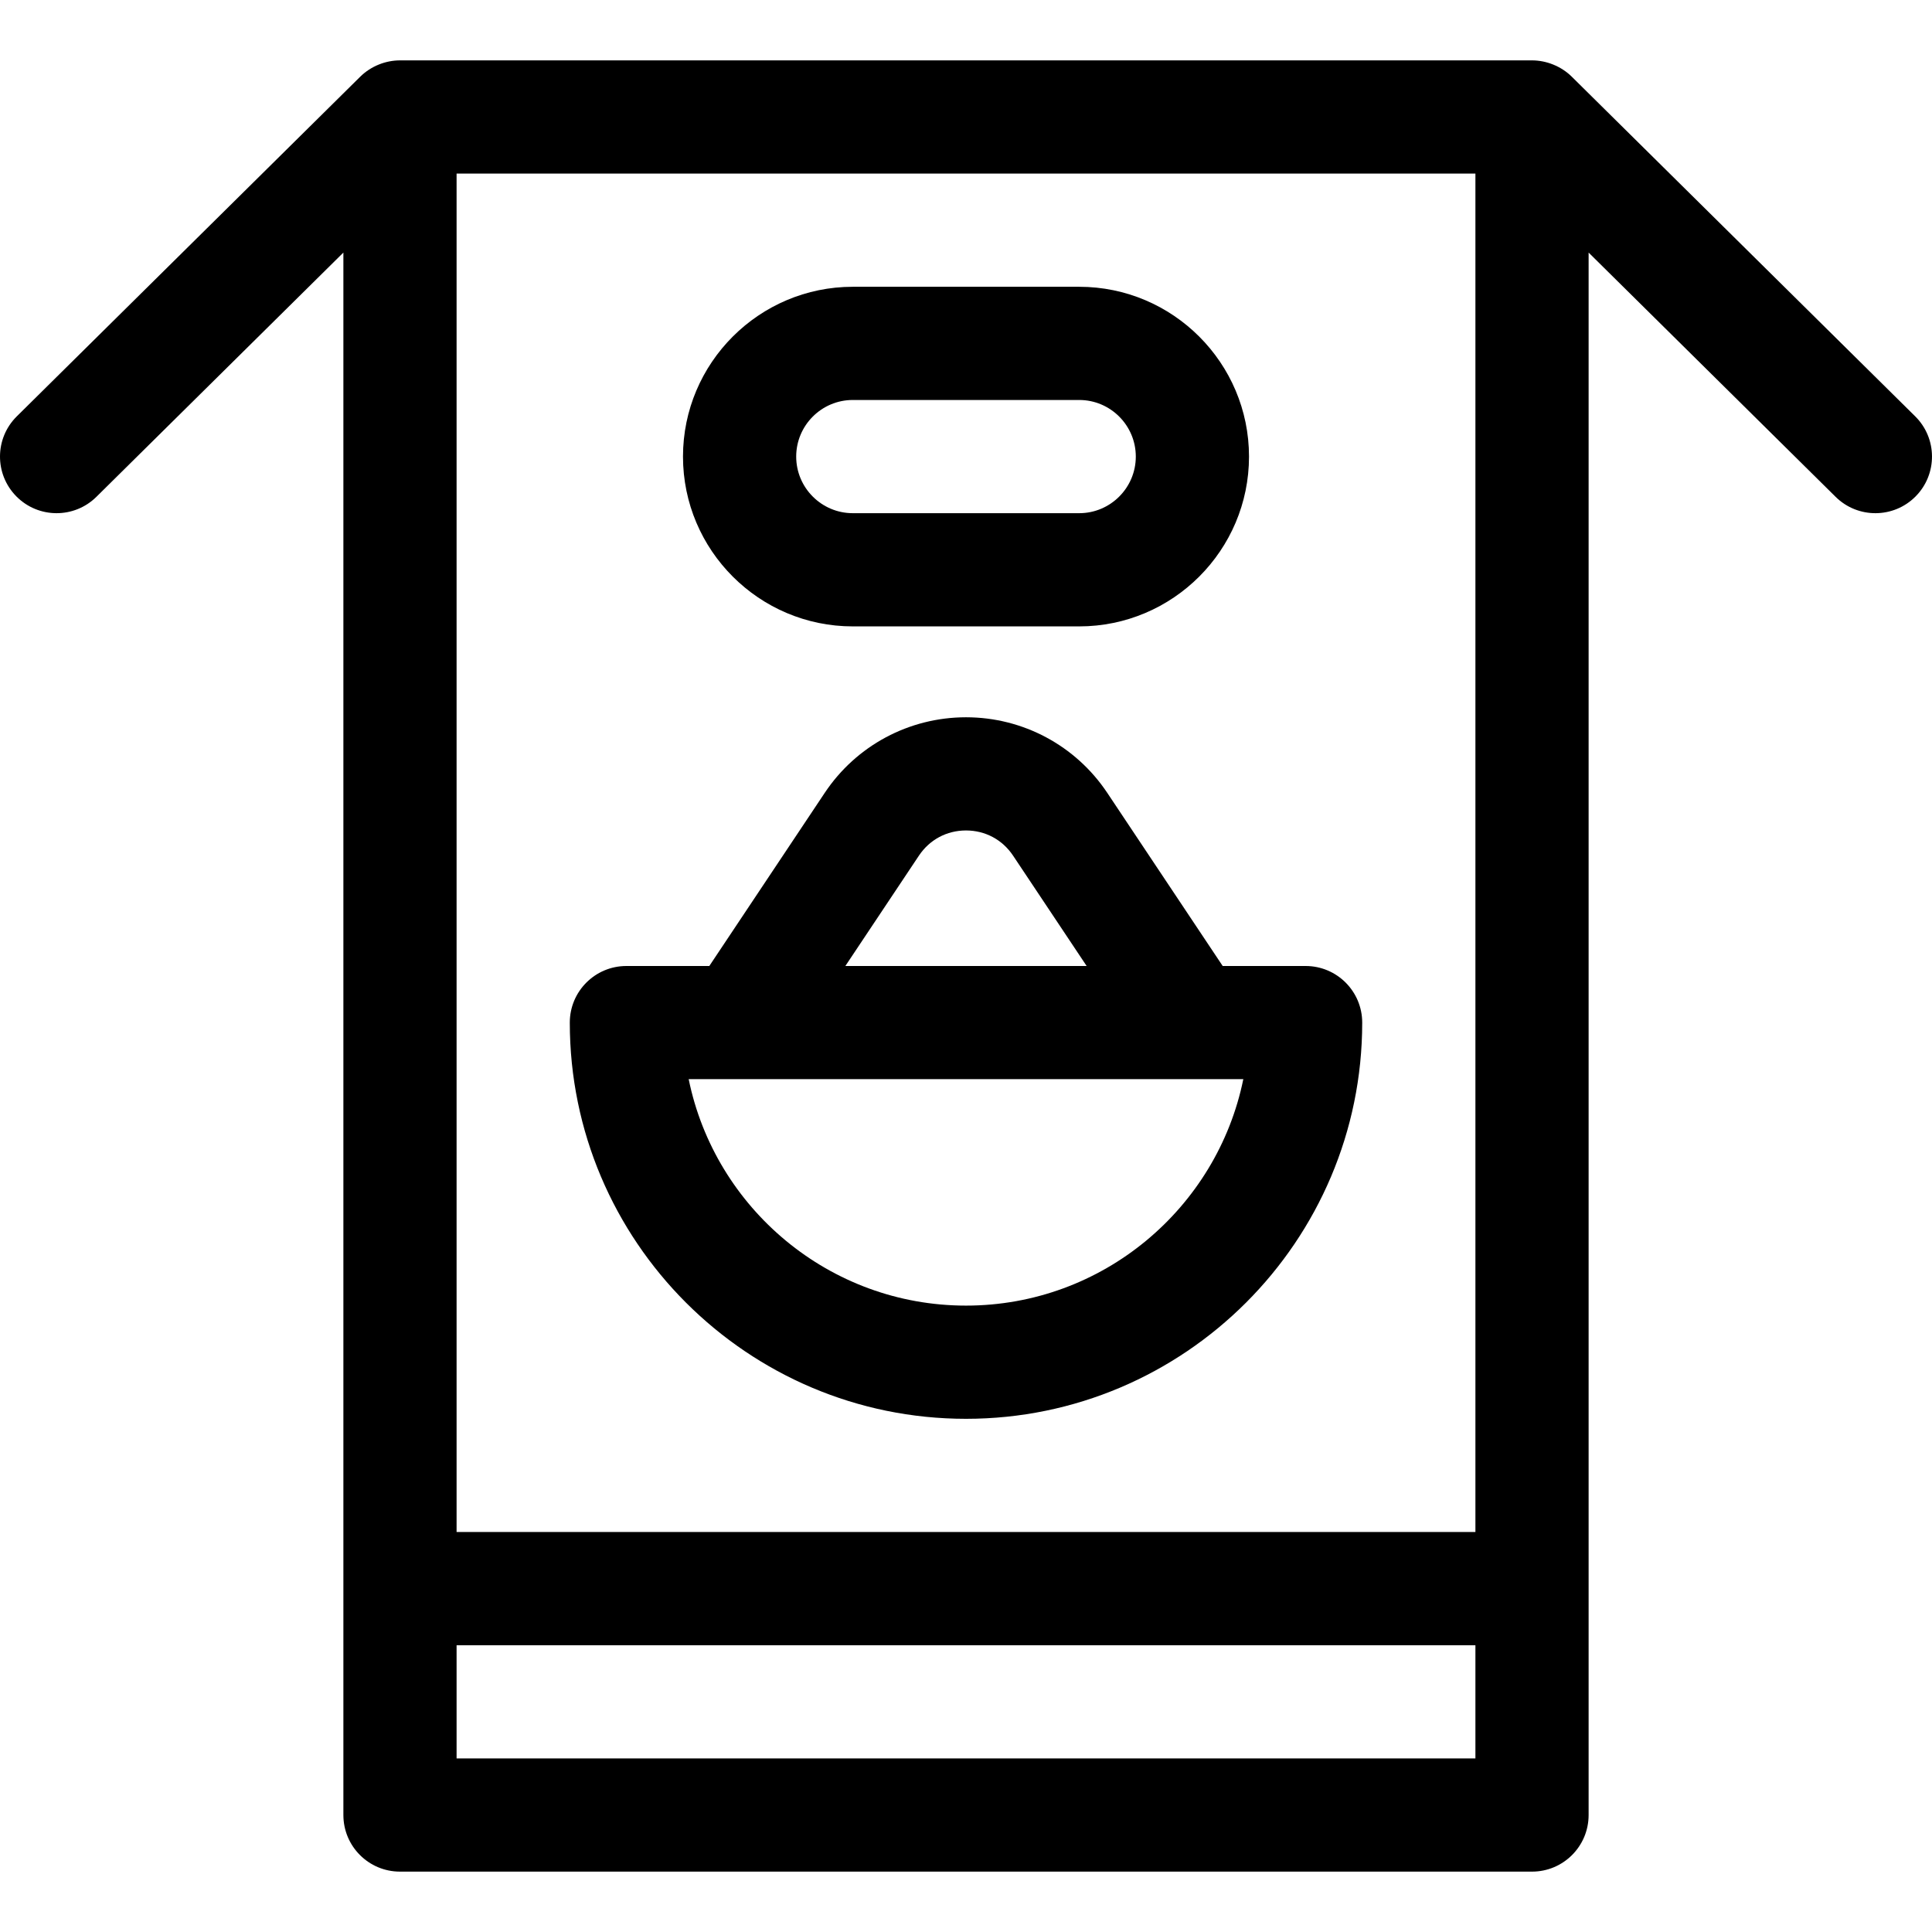 <svg height="512pt" viewBox="0 -16 512 512" width="512pt" xmlns="http://www.w3.org/2000/svg"><path d="m416.547 4.336c-2.836-2.812-6.785-4.336-10.547-4.336h-300c-3.77 0-7.672 1.5-10.547 4.336l-91 90c-5.891 5.824-5.941 15.32-.117 21.211 5.82 5.887 15.32 5.945 21.211.117l65.453-64.73v414.066c0 8.285 6.715 15 15 15h300c8.285 0 15-6.715 15-15v-414.066l65.453 64.73c5.887 5.824 15.387 5.777 21.211-.117 5.824-5.891 5.773-15.387-.117-21.211zm-25.547 25.664v360h-270v-360zm-270 420v-30h270v30zm0 0"/><path d="m256 360c57.898 0 105-47.102 105-105 0-8.285-6.715-15-15-15h-21.973l-30.586-45.879c-8.363-12.547-22.359-20.035-37.441-20.035-15.078 0-29.078 7.488-37.441 20.035l-30.586 45.879h-21.973c-8.285 0-15 6.715-15 15 0 57.898 47.102 105 105 105zm0-30c-36.219 0-66.523-25.82-73.492-60.012h146.984c-6.969 34.191-37.273 60.012-73.492 60.012zm-12.48-119.238c2.828-4.242 7.379-6.68 12.48-6.68s9.652 2.438 12.48 6.68l19.492 29.238h-63.945zm0 0"/><path d="m226 150h60c24.812 0 45-20.188 45-45s-20.188-45-45-45h-60c-24.812 0-45 20.188-45 45s20.188 45 45 45zm0-60h60c8.27 0 15 6.73 15 15s-6.73 15-15 15h-60c-8.27 0-15-6.73-15-15s6.73-15 15-15zm0 0"/></svg>